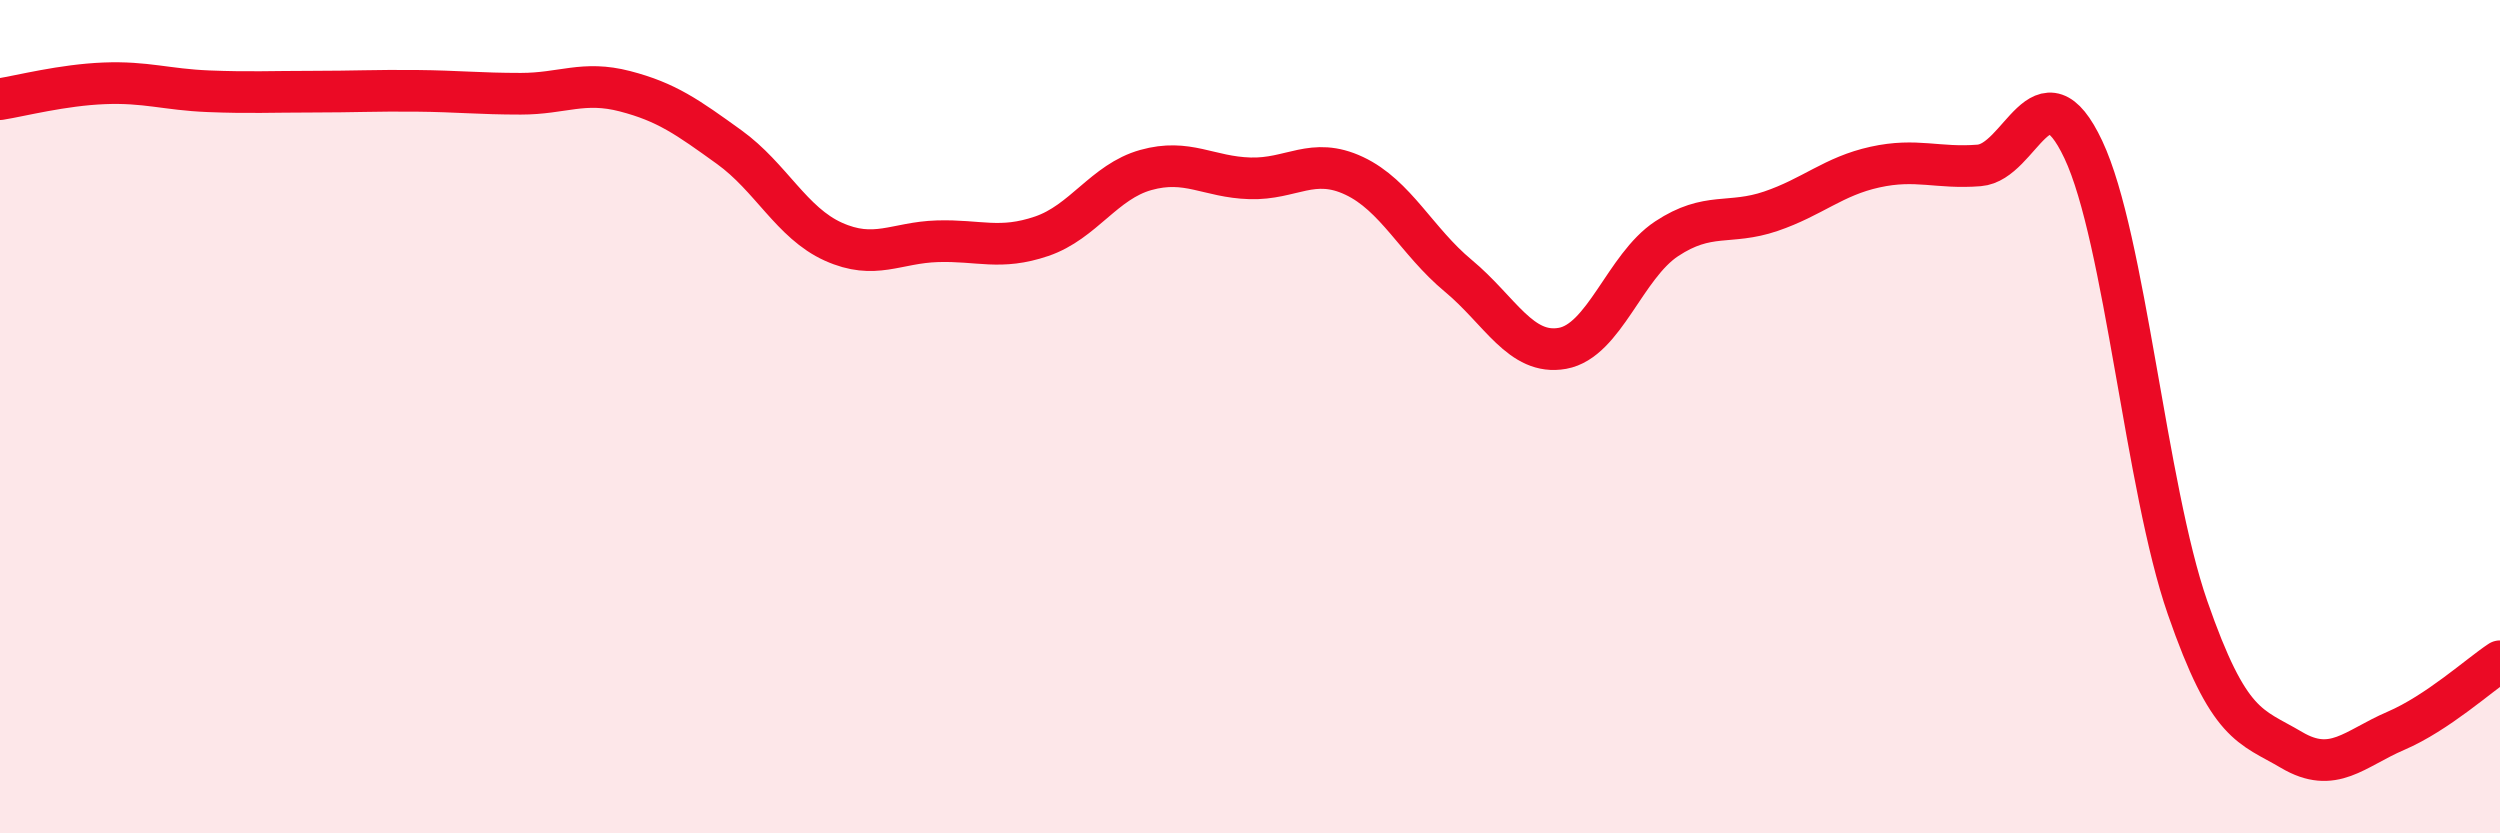 
    <svg width="60" height="20" viewBox="0 0 60 20" xmlns="http://www.w3.org/2000/svg">
      <path
        d="M 0,2.38 C 0.5,2.3 1.5,2.04 2.5,2 C 3.5,1.96 4,2.15 5,2.19 C 6,2.23 6.5,2.2 7.5,2.2 C 8.5,2.2 9,2.17 10,2.18 C 11,2.19 11.5,2.25 12.5,2.25 C 13.5,2.25 14,1.93 15,2.19 C 16,2.45 16.5,2.81 17.5,3.53 C 18.5,4.25 19,5.35 20,5.8 C 21,6.25 21.5,5.82 22.5,5.79 C 23.5,5.76 24,6.01 25,5.67 C 26,5.33 26.5,4.36 27.5,4.08 C 28.5,3.8 29,4.25 30,4.28 C 31,4.31 31.5,3.75 32.5,4.22 C 33.5,4.69 34,5.79 35,6.62 C 36,7.45 36.5,8.54 37.5,8.36 C 38.5,8.18 39,6.39 40,5.73 C 41,5.07 41.5,5.41 42.5,5.07 C 43.5,4.73 44,4.23 45,4.01 C 46,3.79 46.5,4.05 47.5,3.97 C 48.5,3.89 49,1.47 50,3.59 C 51,5.71 51.5,11.7 52.5,14.58 C 53.5,17.46 54,17.41 55,18 C 56,18.59 56.5,17.97 57.5,17.54 C 58.5,17.11 59.5,16.2 60,15.87L60 20L0 20Z"
        fill="#EB0A25"
        opacity="0.1"
        stroke-linecap="round"
        stroke-linejoin="round"
      />
      <path
        d="M 0,2.38 C 0.5,2.3 1.5,2.04 2.5,2 C 3.5,1.96 4,2.15 5,2.19 C 6,2.23 6.5,2.2 7.5,2.2 C 8.5,2.2 9,2.17 10,2.18 C 11,2.19 11.5,2.25 12.5,2.25 C 13.5,2.25 14,1.93 15,2.19 C 16,2.45 16.5,2.81 17.5,3.53 C 18.5,4.25 19,5.35 20,5.8 C 21,6.25 21.5,5.82 22.5,5.79 C 23.5,5.76 24,6.01 25,5.67 C 26,5.33 26.5,4.36 27.5,4.08 C 28.5,3.8 29,4.25 30,4.28 C 31,4.31 31.5,3.75 32.5,4.22 C 33.5,4.69 34,5.79 35,6.62 C 36,7.45 36.5,8.54 37.5,8.36 C 38.5,8.18 39,6.39 40,5.73 C 41,5.07 41.5,5.41 42.5,5.07 C 43.5,4.73 44,4.23 45,4.01 C 46,3.79 46.5,4.05 47.5,3.97 C 48.5,3.89 49,1.47 50,3.59 C 51,5.71 51.5,11.7 52.5,14.58 C 53.5,17.46 54,17.41 55,18 C 56,18.59 56.5,17.97 57.5,17.54 C 58.5,17.11 59.5,16.2 60,15.87"
        stroke="#EB0A25"
        stroke-width="1"
        fill="none"
        stroke-linecap="round"
        stroke-linejoin="round"
      />
    </svg>
  